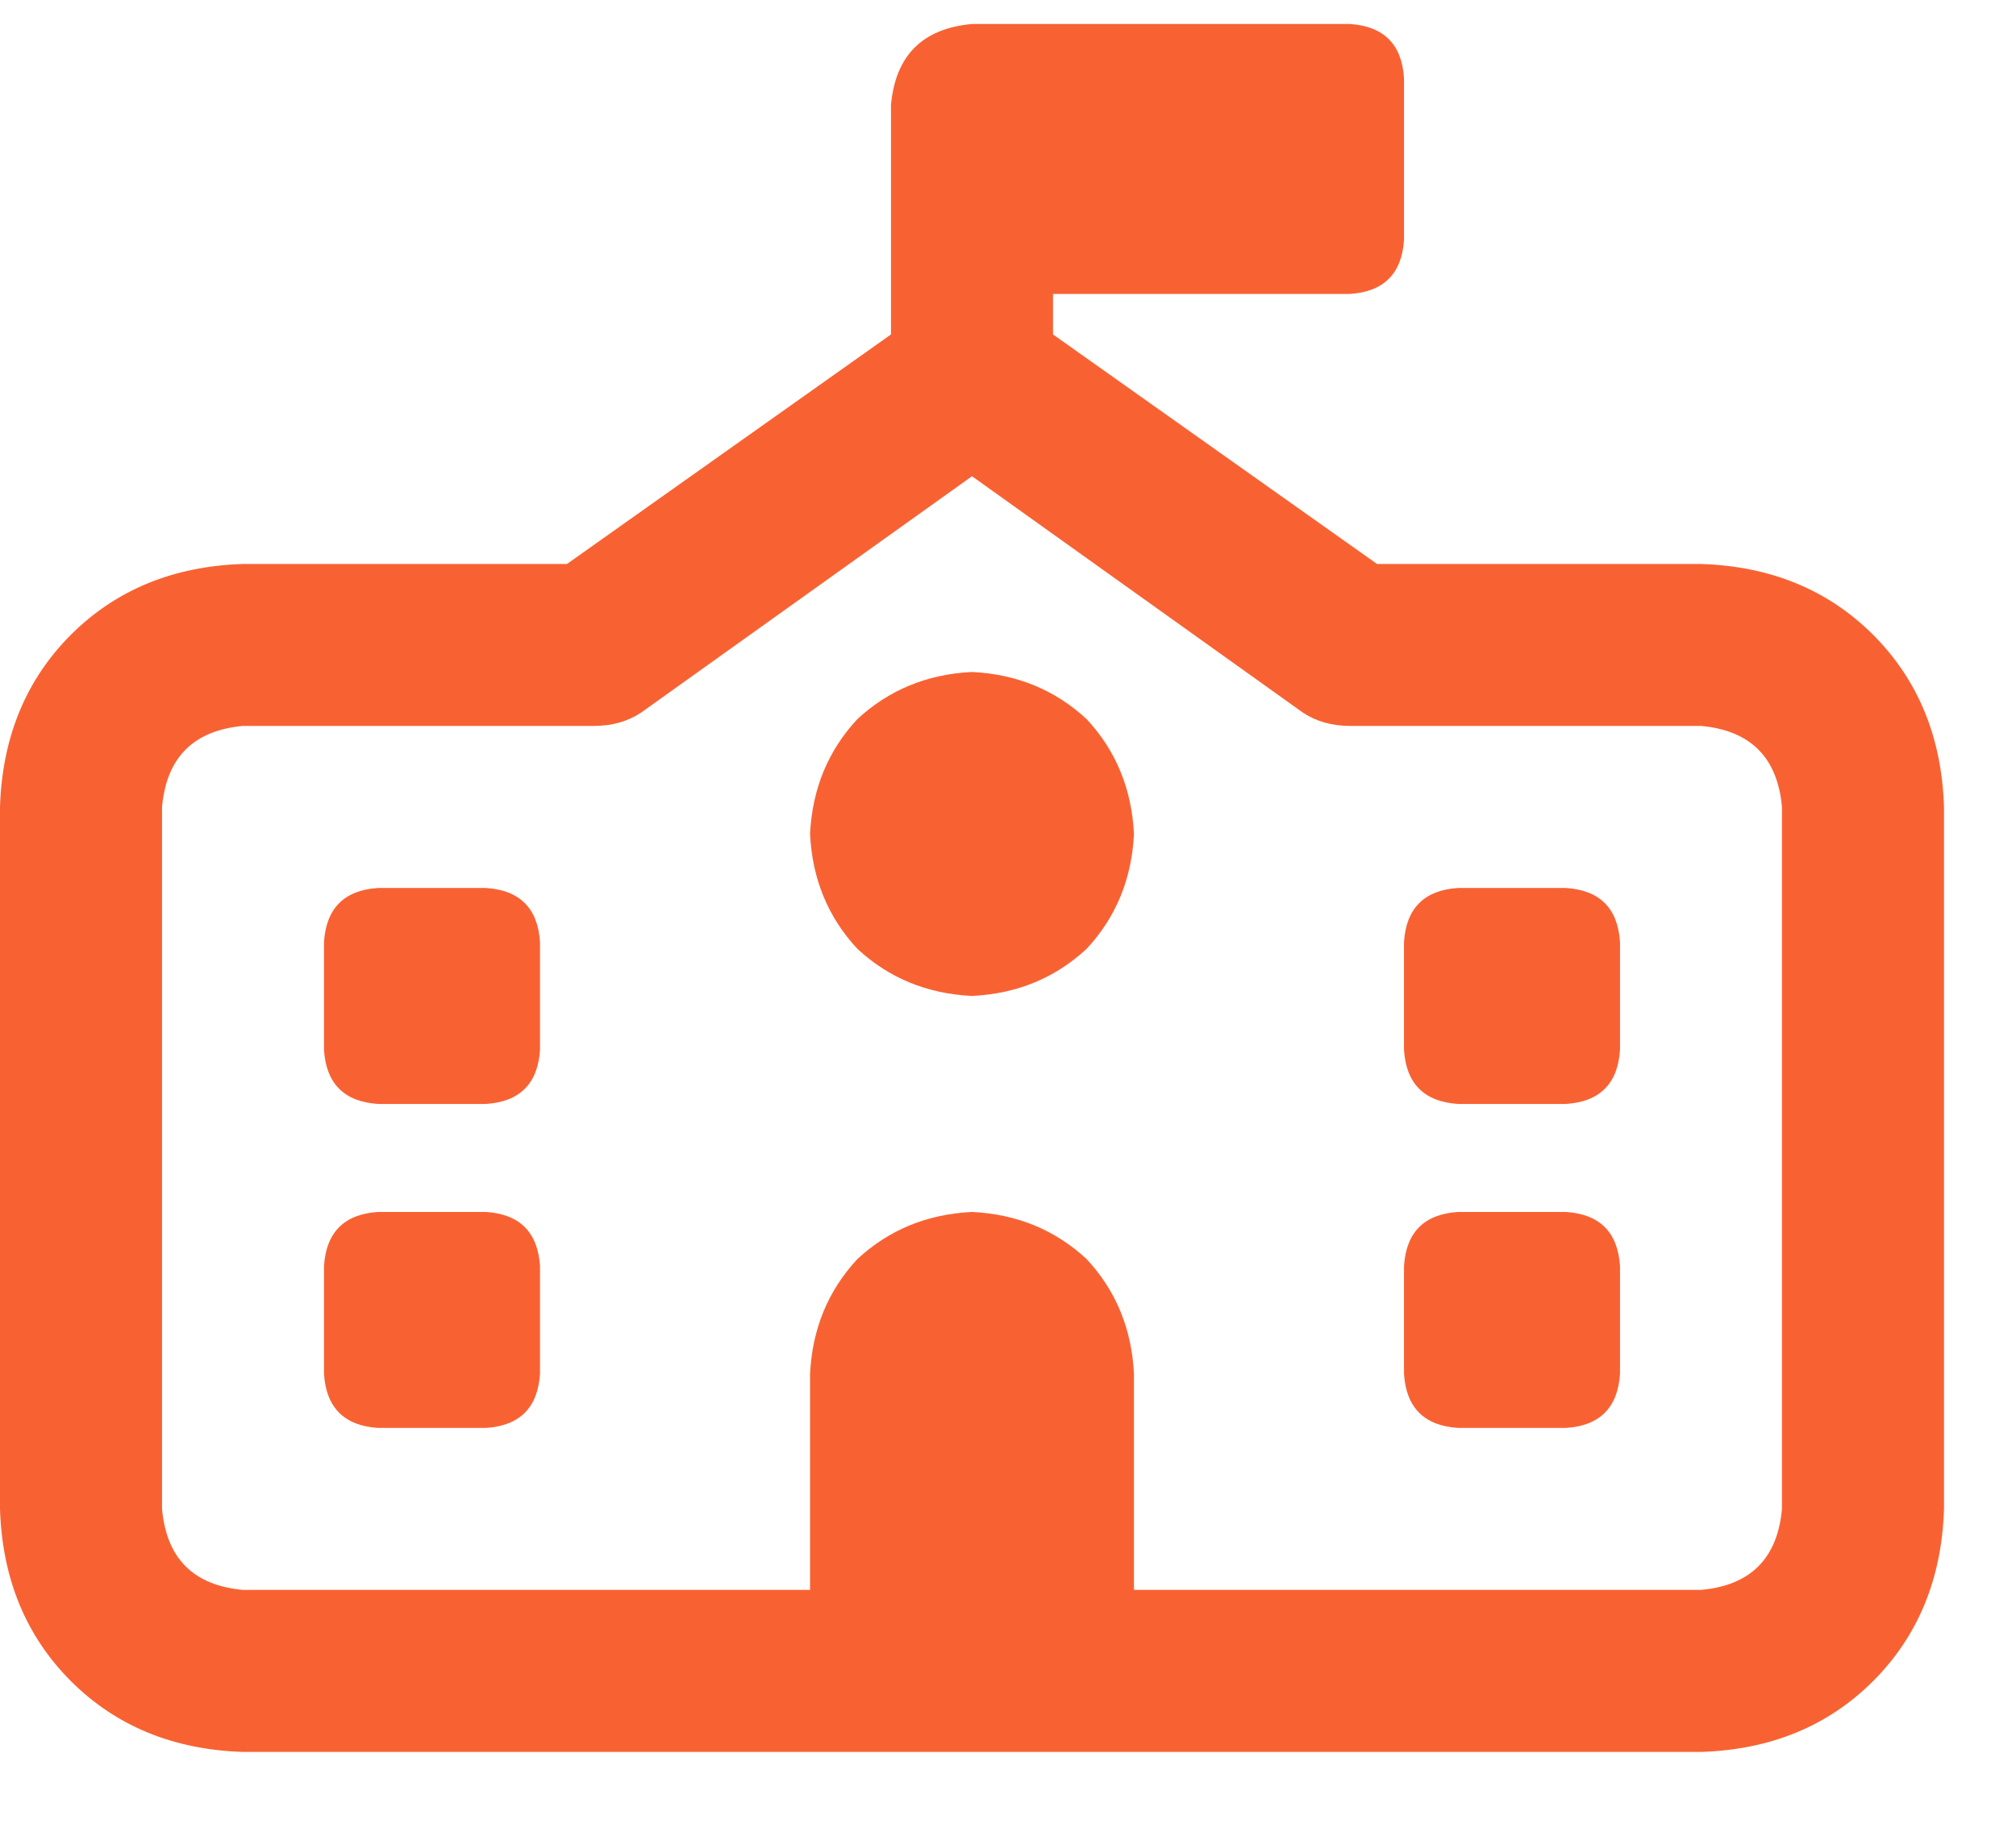 <svg width="21" height="19" viewBox="0 0 21 19" fill="none" xmlns="http://www.w3.org/2000/svg">
<path d="M11.812 8.688C11.789 9.156 11.625 9.555 11.32 9.883C10.992 10.188 10.594 10.352 10.125 10.375C9.656 10.352 9.258 10.188 8.93 9.883C8.625 9.555 8.461 9.156 8.438 8.688C8.461 8.219 8.625 7.82 8.93 7.492C9.258 7.188 9.656 7.023 10.125 7C10.594 7.023 10.992 7.188 11.32 7.492C11.625 7.82 11.789 8.219 11.812 8.688ZM5.062 9.25C5.414 9.273 5.602 9.461 5.625 9.812V10.938C5.602 11.289 5.414 11.477 5.062 11.5H3.938C3.586 11.477 3.398 11.289 3.375 10.938V9.812C3.398 9.461 3.586 9.273 3.938 9.25H5.062ZM14.625 9.812C14.648 9.461 14.836 9.273 15.188 9.25H16.312C16.664 9.273 16.852 9.461 16.875 9.812V10.938C16.852 11.289 16.664 11.477 16.312 11.5H15.188C14.836 11.477 14.648 11.289 14.625 10.938V9.812ZM5.062 12.625C5.414 12.648 5.602 12.836 5.625 13.188V14.312C5.602 14.664 5.414 14.852 5.062 14.875H3.938C3.586 14.852 3.398 14.664 3.375 14.312V13.188C3.398 12.836 3.586 12.648 3.938 12.625H5.062ZM16.312 12.625C16.664 12.648 16.852 12.836 16.875 13.188V14.312C16.852 14.664 16.664 14.852 16.312 14.875H15.188C14.836 14.852 14.648 14.664 14.625 14.312V13.188C14.648 12.836 14.836 12.648 15.188 12.625H16.312ZM10.125 0.25H14.062C14.414 0.273 14.602 0.461 14.625 0.812V2.5C14.602 2.852 14.414 3.039 14.062 3.062H10.969V3.484L14.344 5.875H17.719C18.445 5.898 19.043 6.145 19.512 6.613C19.98 7.082 20.227 7.68 20.25 8.406V15.719C20.227 16.445 19.98 17.043 19.512 17.512C19.043 17.98 18.445 18.227 17.719 18.25H2.531C1.805 18.227 1.207 17.98 0.738 17.512C0.27 17.043 0.023 16.445 0 15.719V8.406C0.023 7.68 0.27 7.082 0.738 6.613C1.207 6.145 1.805 5.898 2.531 5.875H5.906L9.281 3.484V1.094C9.328 0.578 9.609 0.297 10.125 0.25ZM18.562 15.719V8.406C18.516 7.891 18.234 7.609 17.719 7.562H14.062C13.875 7.562 13.711 7.516 13.57 7.422L10.125 4.961L6.68 7.422C6.539 7.516 6.375 7.562 6.188 7.562H2.531C2.016 7.609 1.734 7.891 1.688 8.406V15.719C1.734 16.234 2.016 16.516 2.531 16.562H8.438V14.312C8.461 13.844 8.625 13.445 8.93 13.117C9.258 12.812 9.656 12.648 10.125 12.625C10.594 12.648 10.992 12.812 11.32 13.117C11.625 13.445 11.789 13.844 11.812 14.312V16.562H17.719C18.234 16.516 18.516 16.234 18.562 15.719Z" fill="#F86233"/>
</svg>
